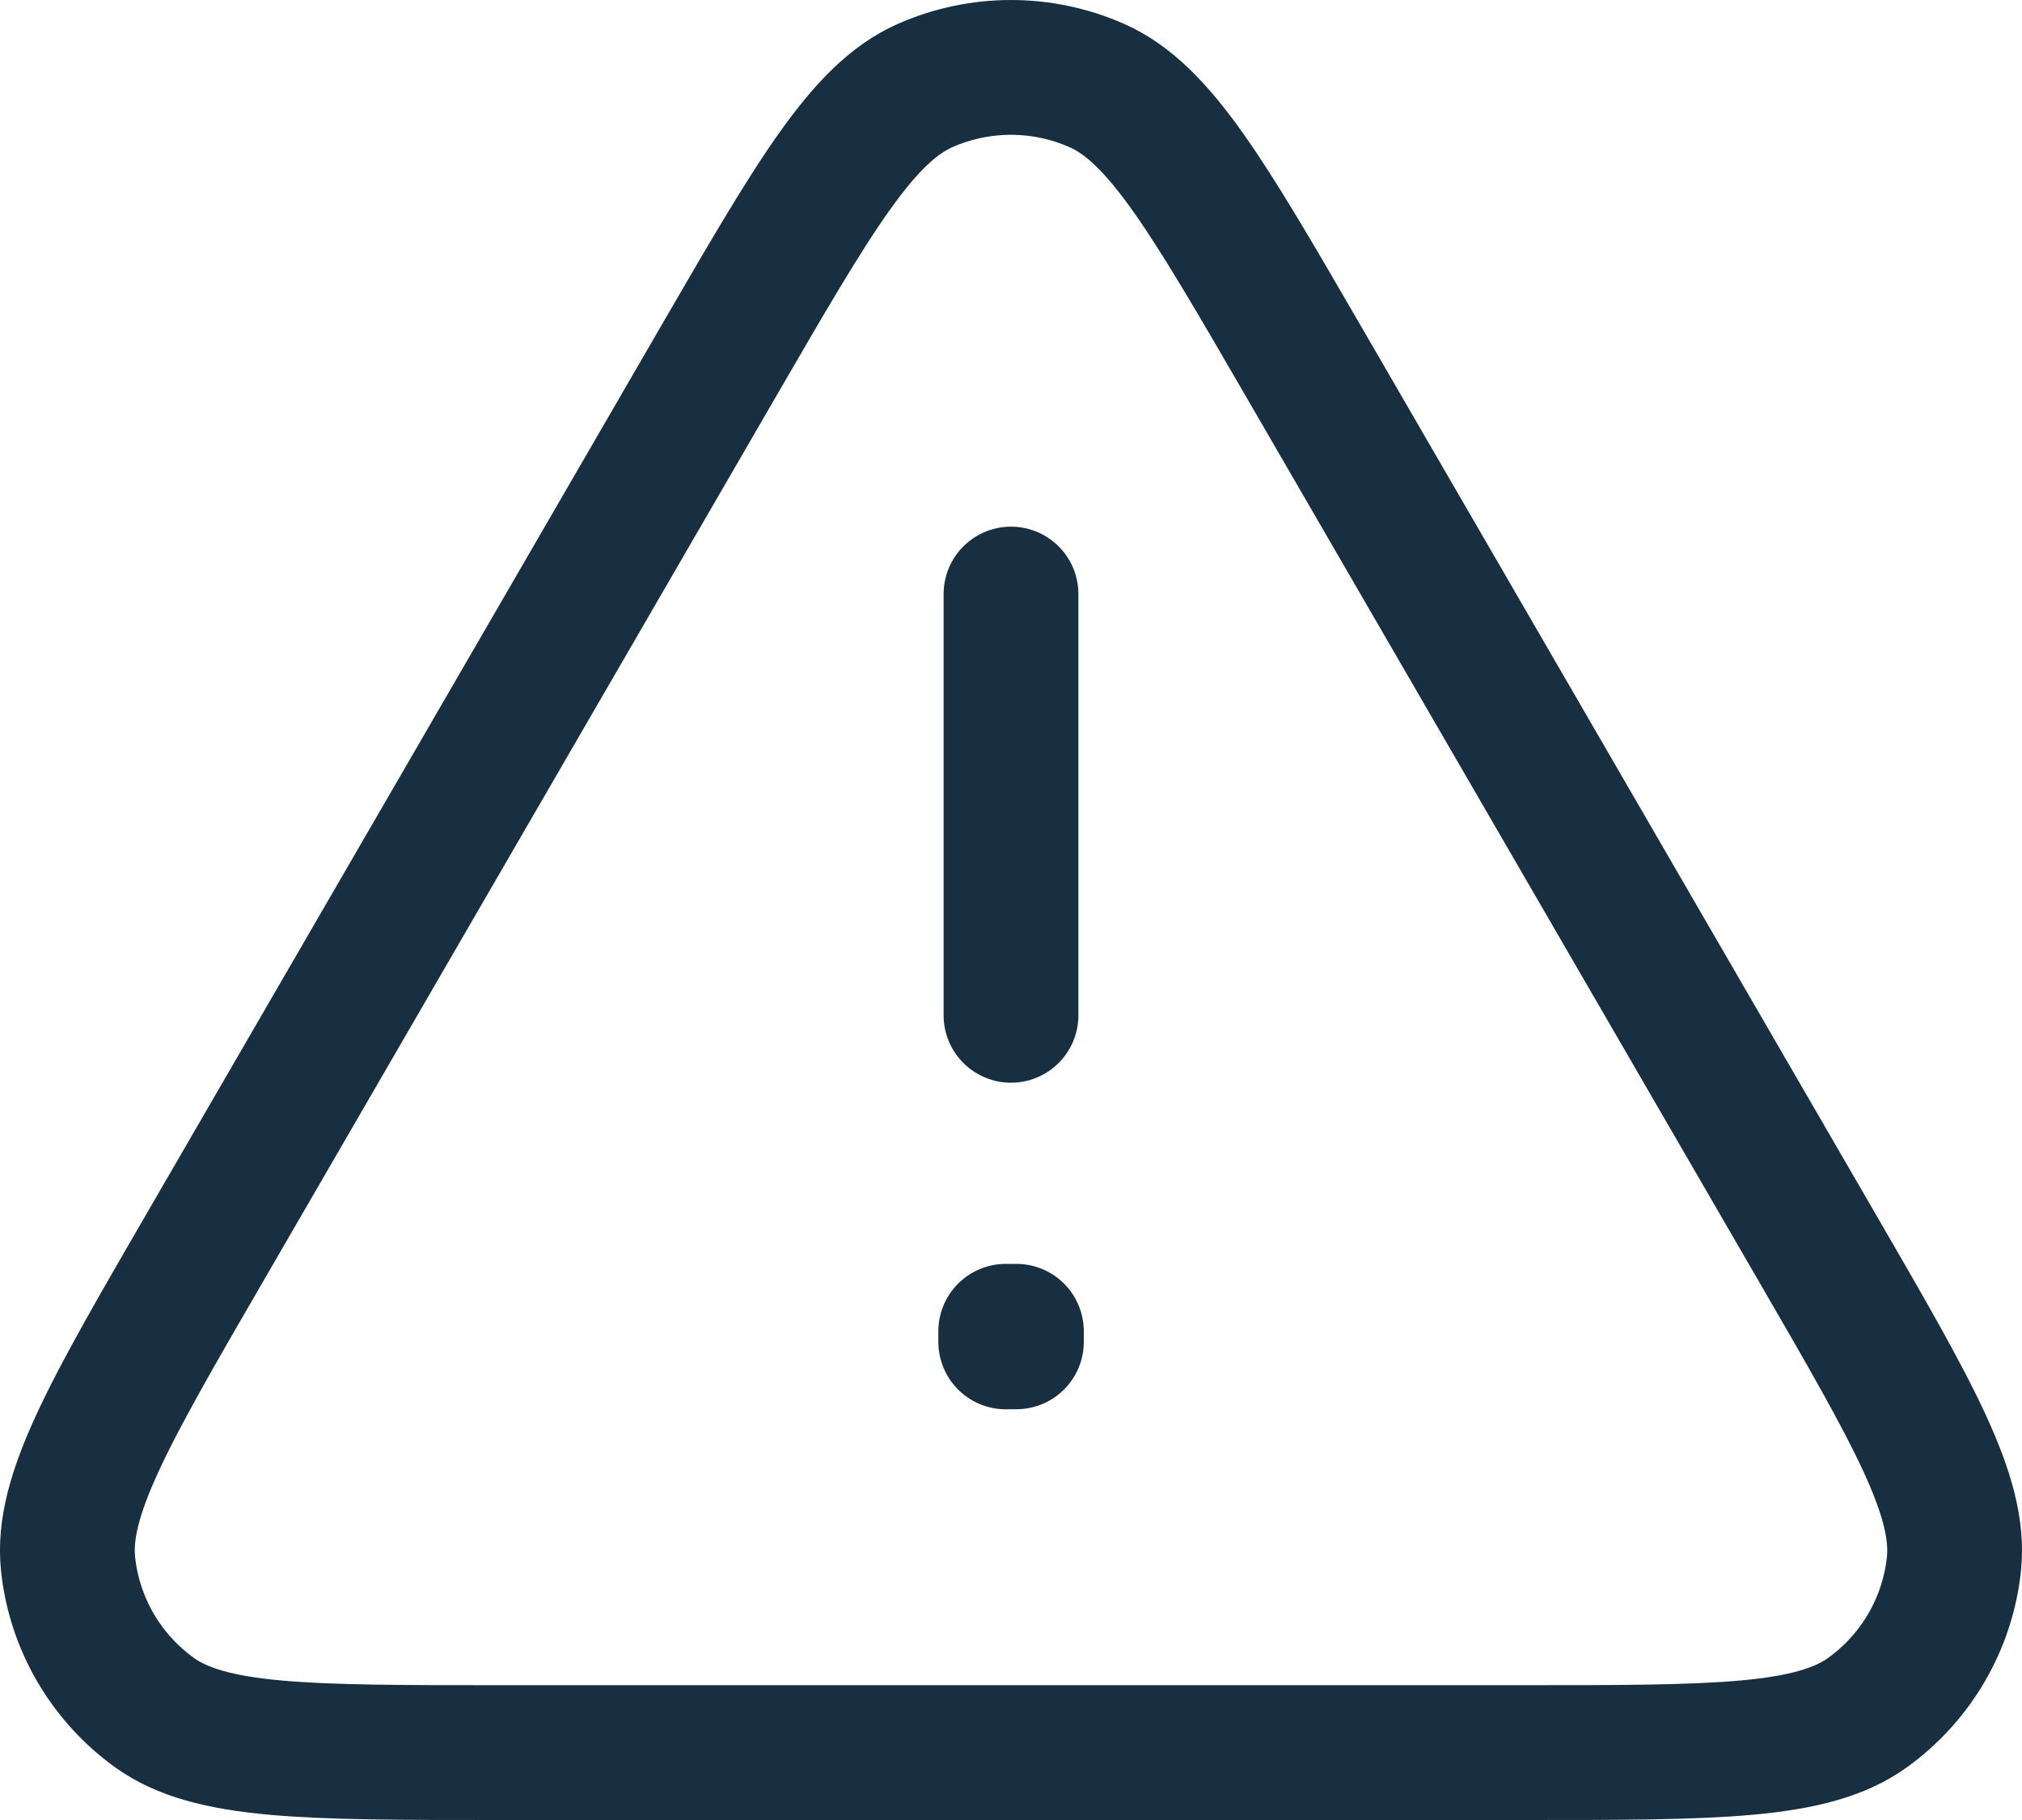 <?xml version="1.0" encoding="UTF-8"?>
<svg xmlns="http://www.w3.org/2000/svg" width="30" height="27" viewBox="0 0 30 27" fill="none">
  <path d="M15 8.813V15.062M3.044 18.5C1.617 20.961 0.904 22.192 1.01 23.202C1.103 24.083 1.568 24.883 2.287 25.403C3.111 26 4.537 26 7.389 26H22.611C25.463 26 26.888 26 27.713 25.403C28.432 24.883 28.897 24.083 28.99 23.202C29.096 22.192 28.383 20.961 26.956 18.5L19.348 5.375C17.921 2.914 17.208 1.683 16.276 1.27C15.464 0.91 14.536 0.91 13.723 1.27C12.792 1.683 12.079 2.913 10.653 5.373L3.044 18.5ZM15.08 19.75V19.906L14.922 19.907V19.75H15.08Z" stroke="#172F40" stroke-width="2" stroke-linecap="round" stroke-linejoin="round"></path>
</svg>
